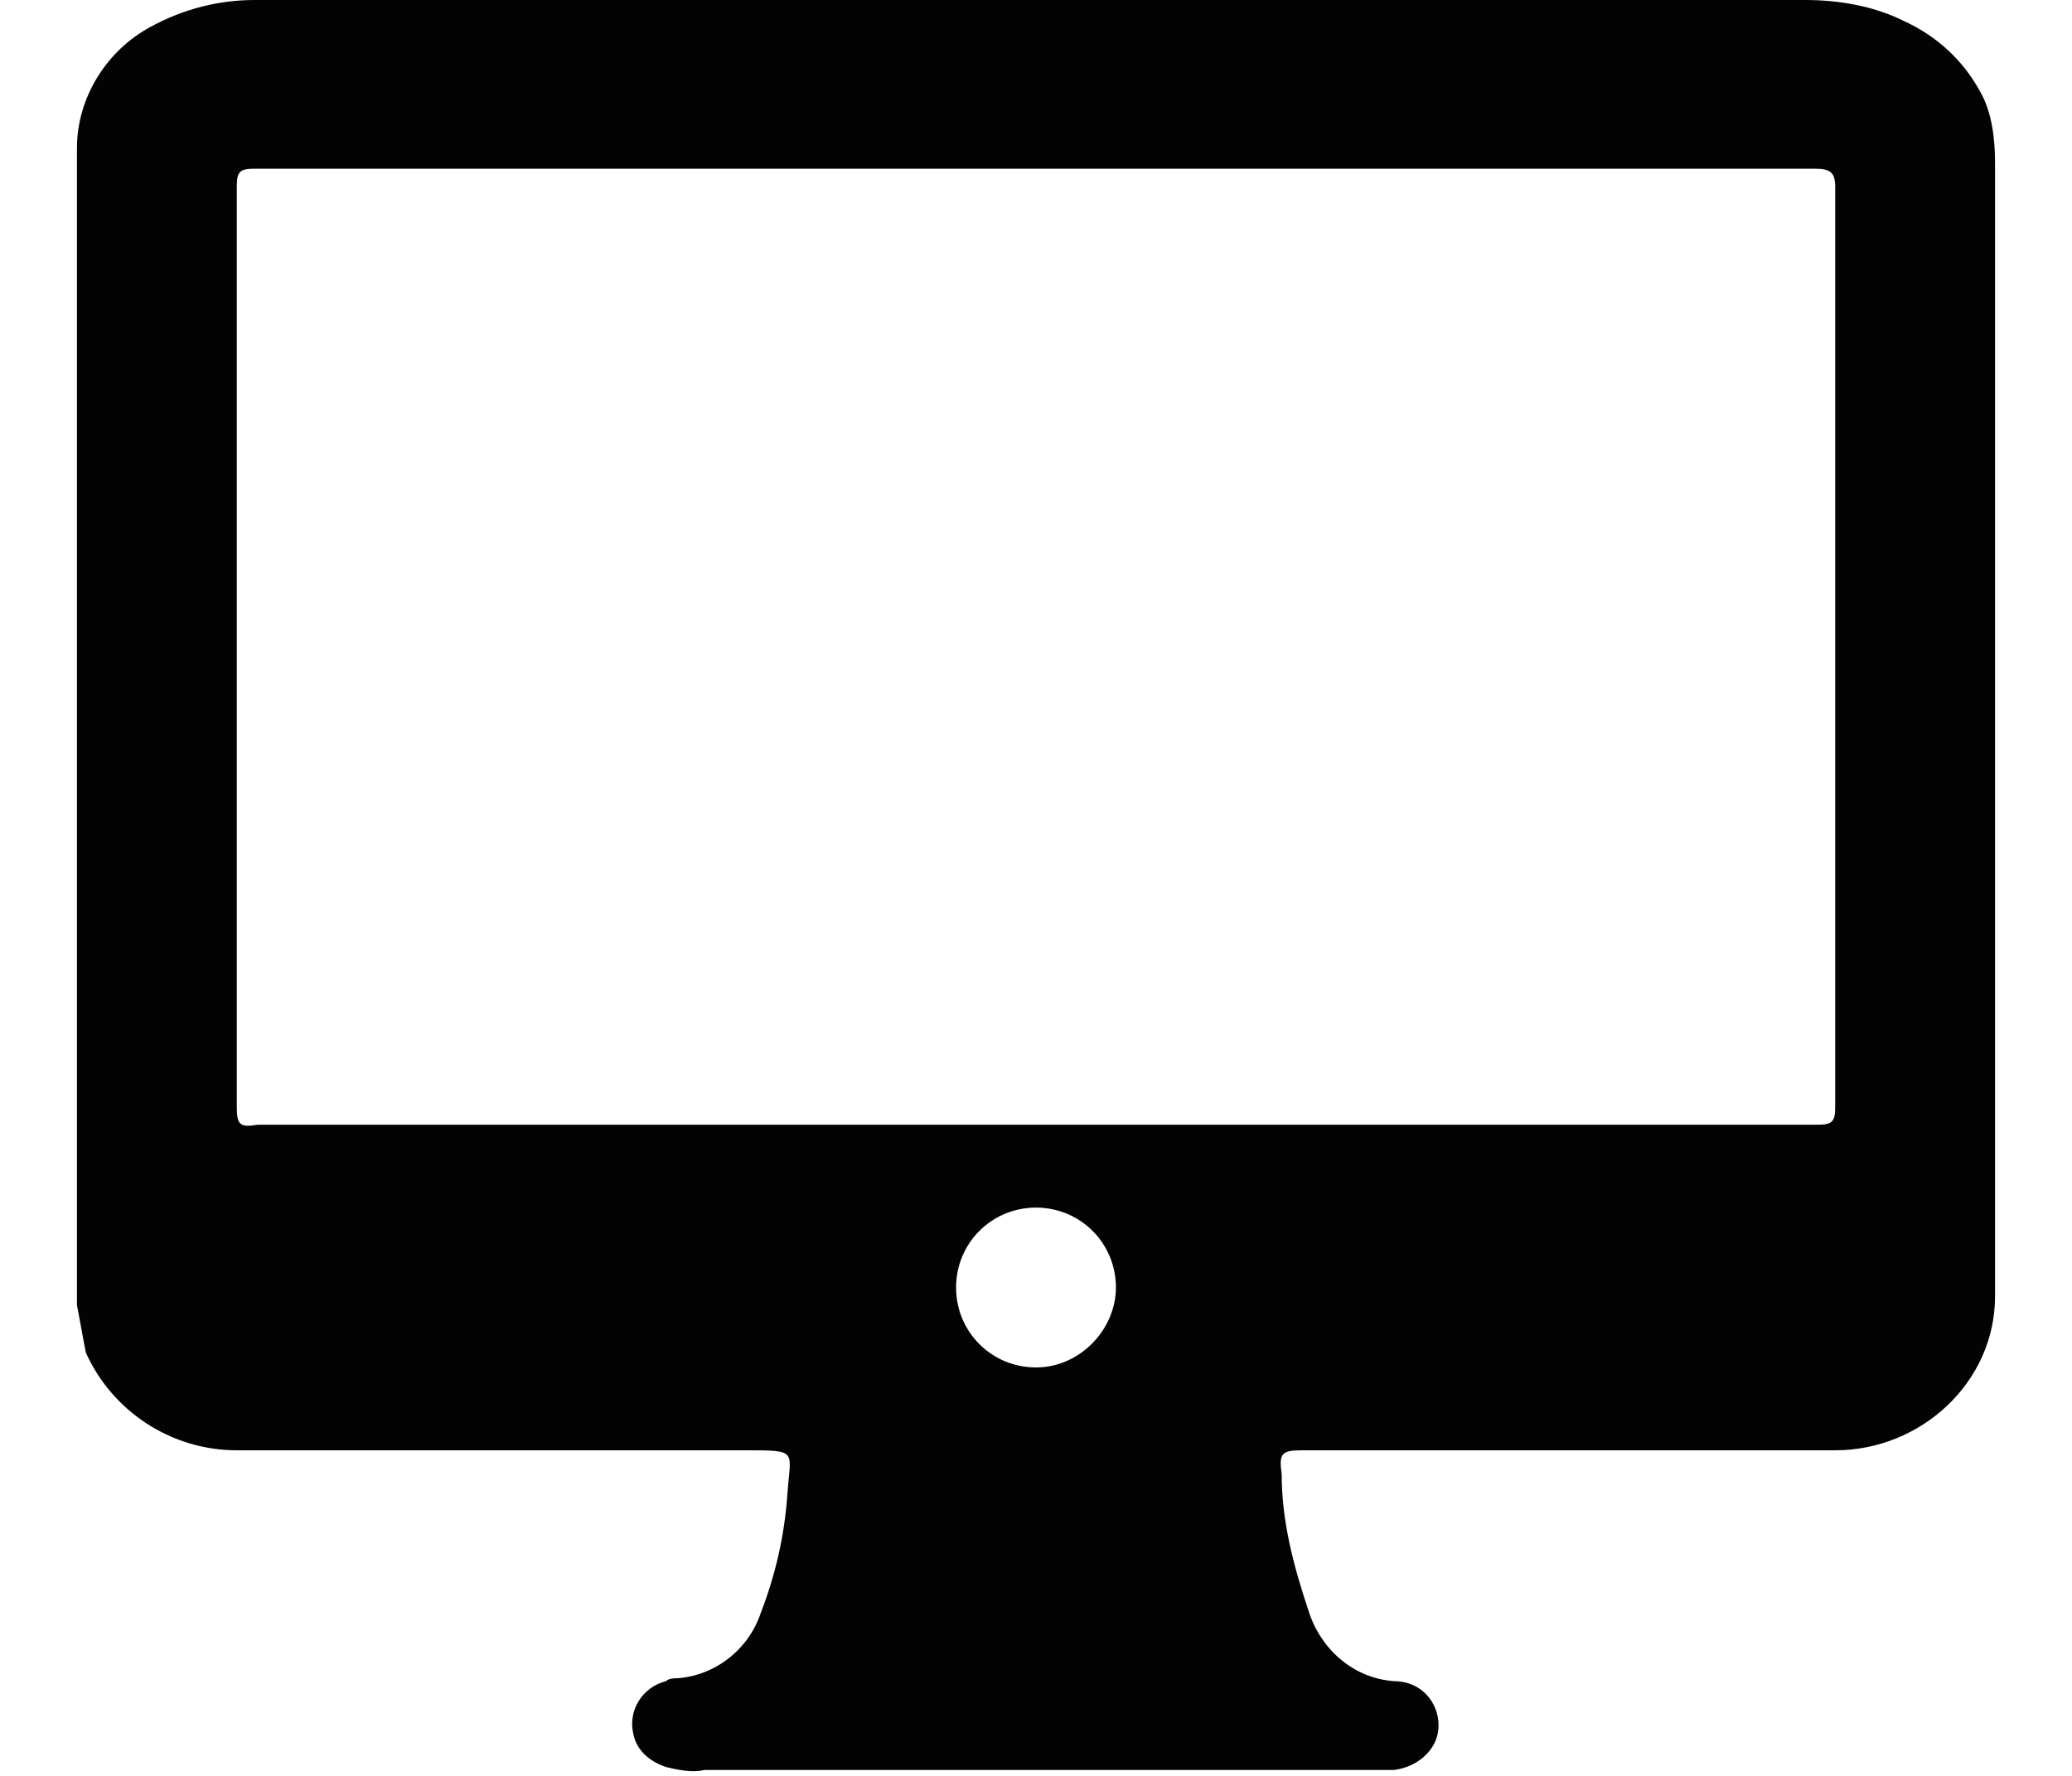 <?xml version="1.0" encoding="utf-8"?>
<!-- Generator: Adobe Illustrator 26.2.1, SVG Export Plug-In . SVG Version: 6.00 Build 0)  -->
<svg version="1.1" id="Ebene_1" xmlns="http://www.w3.org/2000/svg" xmlns:xlink="http://www.w3.org/1999/xlink" x="0px" y="0px"
	 viewBox="0 0 70 60" style="enable-background:new 0 0 70 60;" xml:space="preserve">
<style type="text/css">
	.st0{clip-path:url(#SVGID_00000041988742440738731800000006577166402917489854_);}
	.st1{fill:#040304;}
</style>
<g>
	<defs>
		<rect id="SVGID_1_" x="2.6" width="64.9" height="59.9"/>
	</defs>
	<clipPath id="SVGID_00000072973341988097658170000006242631455146857914_">
		<use xlink:href="#SVGID_1_"  style="overflow:visible;"/>
	</clipPath>
	<g id="Gruppe_8" style="clip-path:url(#SVGID_00000072973341988097658170000006242631455146857914_);">
		<path id="Pfad_8" class="st1" d="M67.4,5.5c0-0.8-0.1-1.7-0.5-2.4c-0.6-1.1-1.5-1.9-2.6-2.4C63.3,0.2,62.1,0,61,0
			C45.5,0,29.9,0,14.4,0c-1.9,0-3.8,0-5.8,0C7.4,0,6.2,0.3,5.1,0.9C3.6,1.7,2.6,3.3,2.6,5v39.1c0.1,0.5,0.2,1.1,0.3,1.6
			c0.9,2,2.9,3.3,5.1,3.3c5.7,0,11.4,0,17.2,0c1.8,0,1.5,0,1.4,1.5c-0.1,1.4-0.4,2.7-0.9,4c-0.4,1.2-1.5,2.1-2.8,2.2
			c-0.1,0-0.3,0-0.4,0.1c-0.8,0.2-1.3,1-1.1,1.8c0.1,0.5,0.5,0.9,1.1,1.1c0.4,0.1,0.9,0.2,1.3,0.1h22.4c0.3,0,0.6,0,0.9,0
			c0.8-0.1,1.5-0.7,1.5-1.5c0-0.8-0.6-1.5-1.5-1.5c-1.4-0.1-2.5-1.1-2.9-2.4c-0.5-1.5-0.9-3-0.9-4.6c-0.1-0.7,0-0.8,0.7-0.8
			c0.2,0,0.4,0,0.6,0c5.8,0,11.6,0,17.4,0c2.9,0,5.4-2.3,5.4-5.2c0,0,0-0.1,0-0.1C67.4,30.9,67.4,18.2,67.4,5.5 M35,46.2
			c-1.5,0-2.7-1.2-2.7-2.7c0-1.5,1.2-2.7,2.7-2.7c1.5,0,2.7,1.2,2.7,2.7c0,0,0,0,0,0C37.7,44.9,36.5,46.2,35,46.2 M62,37.4
			c0,0.5-0.1,0.6-0.6,0.6c-8.8,0-17.6,0-26.4,0c-8.8,0-17.6,0-26.3,0C8.1,38.1,8,38,8,37.4C8,27,8,16.7,8,6.3c0-0.5,0.1-0.6,0.6-0.6
			c17.6,0,35.1,0,52.7,0c0.5,0,0.7,0.1,0.7,0.6C62,16.7,62,27,62,37.4"/>
	</g>
</g>
</svg>
